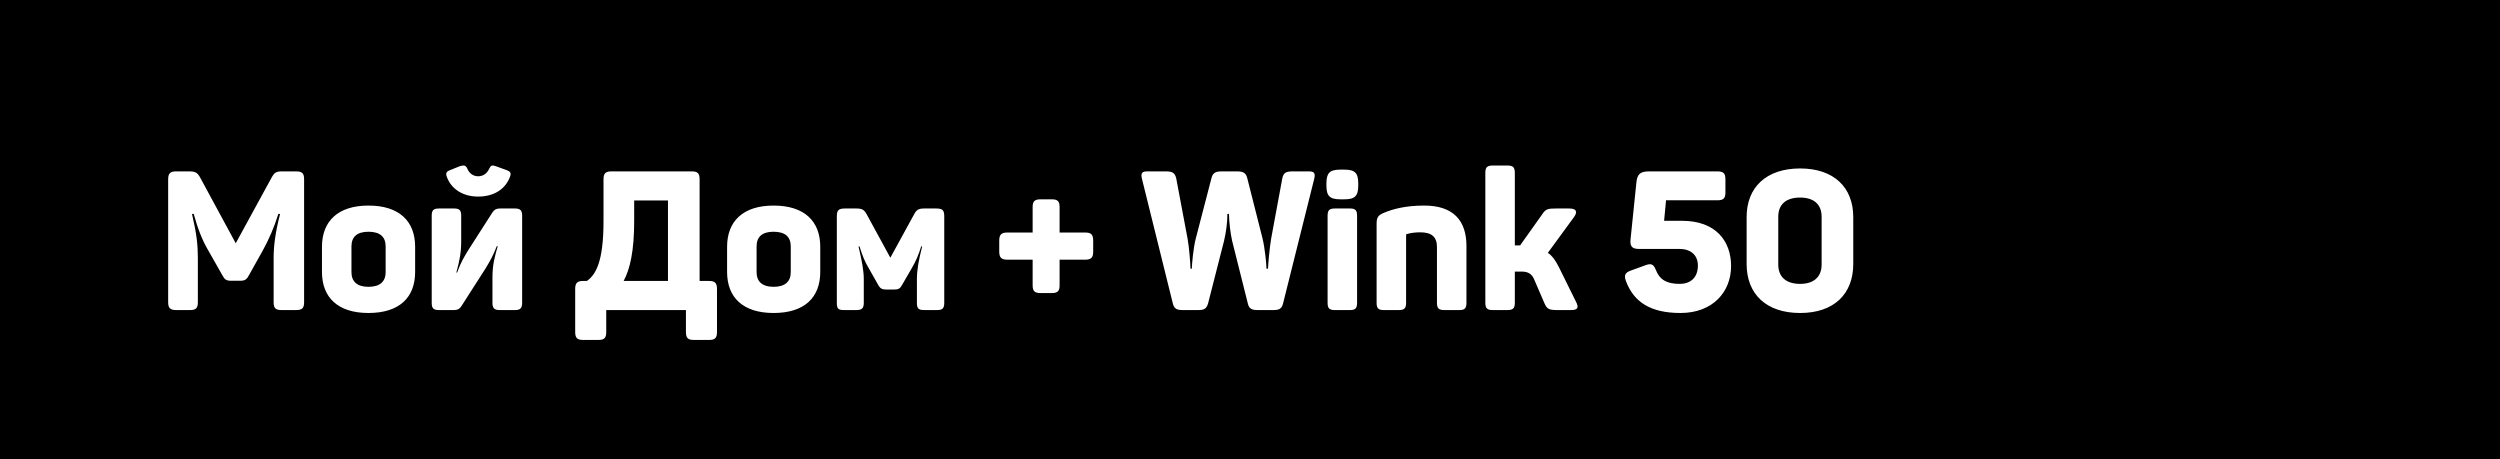 <?xml version="1.0" encoding="UTF-8"?> <svg xmlns="http://www.w3.org/2000/svg" width="1024" height="188" viewBox="0 0 1024 188" fill="none"><rect width="1024" height="188" fill="url(#paint0_linear_6056_103)" style=""></rect><path d="M78.4 42H748.6C755.354 42 760.299 42.002 764.2 42.32C768.079 42.637 770.75 43.258 772.988 44.398C777.127 46.507 780.493 49.873 782.602 54.012C783.742 56.25 784.363 58.921 784.68 62.8C784.998 66.701 785 71.646 785 78.4V121.6C785 128.354 784.998 133.299 784.68 137.2C784.363 141.079 783.742 143.75 782.602 145.988C780.493 150.127 777.127 153.493 772.988 155.602C770.75 156.742 768.079 157.363 764.2 157.68C760.299 157.998 755.354 158 748.6 158H78.4C71.646 158 66.701 157.998 62.8 157.68C58.921 157.363 56.25 156.742 54.012 155.602C49.873 153.493 46.507 150.127 44.398 145.988C43.258 143.75 42.637 141.079 42.32 137.2C42.002 133.299 42 128.354 42 121.6V78.4C42 71.646 42.002 66.701 42.32 62.8C42.637 58.921 43.258 56.25 44.398 54.012C46.507 49.873 49.873 46.507 54.012 44.398C56.25 43.258 58.921 42.637 62.8 42.32C66.701 42.002 71.646 42 78.4 42Z" fill="#2DA159" style="fill:#2DA159;fill:color(display-p3 0.175 0.633 0.351);fill-opacity:1;"></path><path d="M78.4 42H748.6C755.354 42 760.299 42.002 764.2 42.32C768.079 42.637 770.75 43.258 772.988 44.398C777.127 46.507 780.493 49.873 782.602 54.012C783.742 56.25 784.363 58.921 784.68 62.8C784.998 66.701 785 71.646 785 78.4V121.6C785 128.354 784.998 133.299 784.68 137.2C784.363 141.079 783.742 143.75 782.602 145.988C780.493 150.127 777.127 153.493 772.988 155.602C770.75 156.742 768.079 157.363 764.2 157.68C760.299 157.998 755.354 158 748.6 158H78.4C71.646 158 66.701 157.998 62.8 157.68C58.921 157.363 56.25 156.742 54.012 155.602C49.873 153.493 46.507 150.127 44.398 145.988C43.258 143.75 42.637 141.079 42.32 137.2C42.002 133.299 42 128.354 42 121.6V78.4C42 71.646 42.002 66.701 42.32 62.8C42.637 58.921 43.258 56.25 44.398 54.012C46.507 49.873 49.873 46.507 54.012 44.398C56.25 43.258 58.921 42.637 62.8 42.32C66.701 42.002 71.646 42 78.4 42Z" stroke="#217842" style="stroke:#217842;stroke:color(display-p3 0.131 0.469 0.259);stroke-opacity:1;" stroke-width="4"></path><path d="M121.28 70.2C123.76 70.2 124.56 71 124.56 73.4V123.8C124.56 126.2 123.76 127 121.28 127H115.28C112.88 127 112.08 126.2 112.08 123.8V105.64C112.08 100.76 112.72 95.48 114.72 87.64H114C112.32 93.08 110.08 98.2 107.68 102.52L102 112.68C101.12 114.36 100.4 115 98.4 115H94.72C92.72 115 92 114.52 91.04 112.68L85.28 102.52C82.72 98.2 80.96 93.48 79.36 87.64H78.64C80.56 95.8 81.04 100.36 81.04 105.72V123.8C81.04 126.2 80.24 127 77.84 127H72.16C69.76 127 68.88 126.2 68.88 123.8V73.4C68.88 71 69.76 70.2 72.16 70.2H77.36C80 70.2 80.8 70.68 81.92 72.6L96.56 99.64L111.28 72.68C112.48 70.6 113.12 70.2 115.6 70.2H121.28ZM131.878 101.08C131.878 90.6 138.438 84.2 150.918 84.2C163.558 84.2 170.038 90.6 170.038 101.08V111.4C170.038 121.88 163.558 128.2 150.918 128.2C138.438 128.2 131.878 121.88 131.878 111.4V101.08ZM157.958 100.92C157.958 97 155.638 94.92 150.918 94.92C146.278 94.92 143.958 97 143.958 100.92V111.48C143.958 115.32 146.278 117.48 150.918 117.48C155.638 117.48 157.958 115.32 157.958 111.48V100.92ZM208.908 72.36C207.068 77.48 202.268 80.52 195.868 80.52C189.628 80.52 184.828 77.48 182.988 72.36C182.508 70.92 182.828 70.28 184.268 69.72L188.428 68.04C190.108 67.56 190.748 67.72 191.388 69C192.188 71 193.788 72.2 195.868 72.2C197.948 72.2 199.548 71 200.428 69C201.068 67.72 201.628 67.56 202.988 68.04L207.628 69.72C209.068 70.28 209.468 70.92 208.908 72.36ZM186.028 85.4C188.188 85.4 188.908 86.12 188.908 88.36V98.68C188.908 103.4 188.268 106.76 186.908 111.64H187.228C188.748 107.48 190.028 105.4 191.708 102.6L201.708 87C202.428 85.88 203.308 85.4 204.668 85.4H210.908C213.068 85.4 213.868 86.12 213.868 88.36V124.04C213.868 126.28 213.068 127 210.908 127H204.668C202.508 127 201.708 126.28 201.708 124.04V113.8C201.708 108.2 202.668 105.08 203.868 100.84H203.468C202.108 104.44 200.828 106.76 198.828 110.04L188.988 125.4C188.188 126.6 187.388 127 186.028 127H179.788C177.548 127 176.828 126.28 176.828 124.04V88.36C176.828 86.12 177.548 85.4 179.788 85.4H186.028ZM283.358 70.2C285.758 70.2 286.558 71 286.558 73.48V115.08H290.398C292.878 115.08 293.678 115.96 293.678 118.36V135.96C293.678 138.44 292.878 139.24 290.398 139.24H284.158C281.758 139.24 280.958 138.44 280.958 135.96V127H248.318V135.96C248.318 138.44 247.518 139.24 245.118 139.24H238.878C236.398 139.24 235.598 138.44 235.598 135.96V118.36C235.598 115.96 236.398 115.08 238.878 115.08H240.398C243.998 112.52 247.198 107.32 247.198 90.6V73.48C247.198 71 247.998 70.2 250.478 70.2H283.358ZM259.758 82.12V90.52C259.758 102.76 258.078 110.2 255.438 115.08H273.598V82.12H259.758ZM297.816 101.08C297.816 90.6 304.376 84.2 316.856 84.2C329.496 84.2 335.976 90.6 335.976 101.08V111.4C335.976 121.88 329.496 128.2 316.856 128.2C304.376 128.2 297.816 121.88 297.816 111.4V101.08ZM323.896 100.92C323.896 97 321.576 94.92 316.856 94.92C312.216 94.92 309.896 97 309.896 100.92V111.48C309.896 115.32 312.216 117.48 316.856 117.48C321.576 117.48 323.896 115.32 323.896 111.48V100.92ZM383.566 85.4C386.126 85.4 386.766 86.2 386.766 88.6V124.04C386.766 126.36 385.966 127 383.806 127H378.526C376.206 127 375.566 126.36 375.566 124.04V114.2C375.566 110.76 376.286 106.44 377.726 100.92H377.326C376.206 104.52 375.086 107.08 373.486 109.8L369.646 116.44C368.686 118.2 368.126 118.6 366.126 118.6H363.166C361.326 118.6 360.526 118.28 359.566 116.44L355.806 109.8C354.126 107 353.246 104.68 352.046 100.92H351.646C353.006 106.68 353.806 110.84 353.806 114.28V124.04C353.806 126.28 353.006 127 350.766 127H345.726C343.326 127 342.766 126.44 342.766 124.04V88.6C342.766 86.2 343.406 85.4 346.046 85.4H350.766C353.086 85.4 353.966 85.88 355.006 87.8L364.686 105.56L374.366 87.88C375.326 86.04 376.126 85.4 378.446 85.4H383.566ZM444.489 95.24C446.969 95.24 447.769 96.12 447.769 98.52V103.08C447.769 105.48 446.969 106.36 444.489 106.36H434.009V116.84C434.009 119.24 433.209 120.04 430.809 120.04H426.249C423.769 120.04 422.969 119.24 422.969 116.84V106.36H412.569C410.169 106.36 409.289 105.48 409.289 103.08V98.52C409.289 96.12 410.169 95.24 412.569 95.24H422.969V84.84C422.969 82.44 423.769 81.64 426.249 81.64H430.809C433.209 81.64 434.009 82.44 434.009 84.84V95.24H444.489ZM536.186 70.2C538.506 70.2 538.826 71.16 538.266 73.4L525.546 124.28C524.986 126.6 523.786 127 521.546 127H515.146C512.906 127 511.626 126.52 511.146 124.44L504.666 98.6C503.946 95.24 503.466 91.24 503.386 87.64H502.746C502.746 91.24 502.186 95.08 501.386 98.6L494.826 124.28C494.186 126.6 492.986 127 490.826 127H484.426C482.266 127 480.986 126.6 480.426 124.44L467.786 73.4C467.226 71.16 467.546 70.2 469.866 70.2H477.386C480.106 70.2 481.226 70.68 481.786 73.08L486.426 97.72C487.066 101 487.626 108.52 487.626 110.04H488.186C488.186 108.2 488.826 101.32 489.786 97.72L496.186 73.08C496.746 70.68 498.026 70.2 500.426 70.2H506.586C509.066 70.2 510.346 70.68 510.906 73.08L517.146 97.72C518.106 101.64 518.746 108.36 518.746 110.04H519.386C519.386 108.6 520.026 101.4 520.666 97.72L525.226 73.08C525.706 70.68 526.826 70.2 529.546 70.2H536.186ZM550.661 69.48C554.981 69.48 556.341 70.84 556.341 75.16V75.96C556.341 80.28 554.981 81.64 550.661 81.64H548.981C544.661 81.64 543.301 80.28 543.301 75.96V75.16C543.301 70.84 544.661 69.48 548.981 69.48H550.661ZM552.981 85.4C555.141 85.4 555.861 86.12 555.861 88.36V124.04C555.861 126.28 555.141 127 552.981 127H546.741C544.501 127 543.781 126.28 543.781 124.04V88.36C543.781 86.12 544.501 85.4 546.741 85.4H552.981ZM567.058 87.08C570.338 85.72 575.458 84.2 583.378 84.2C595.218 84.2 600.658 90.28 600.658 100.76V124.04C600.658 126.28 599.938 127 597.778 127H591.538C589.298 127 588.578 126.28 588.578 124.04V101.16C588.578 97 586.338 95.16 581.778 95.16C579.618 95.16 577.858 95.4 576.178 95.88C576.098 95.88 575.938 96.04 575.938 96.2V124.04C575.938 126.28 575.218 127 572.978 127H566.818C564.578 127 563.858 126.28 563.858 124.04V91.72C563.858 89.08 564.418 88.12 567.058 87.08ZM645.432 123.4C646.793 125.96 646.393 127 643.433 127H637.913C634.473 127 633.673 126.6 632.633 124.28L628.393 114.44C627.433 112.2 625.913 111.24 623.273 111.24H620.473V123.96C620.473 126.28 619.753 127 617.433 127H611.433C609.113 127 608.393 126.28 608.393 123.96V70.84C608.393 68.52 609.113 67.8 611.433 67.8H617.433C619.753 67.8 620.473 68.52 620.473 70.84V100.52H622.153H622.633L631.673 87.8C633.113 85.56 634.073 85.4 637.353 85.4H642.713C645.673 85.4 646.313 86.68 644.712 88.92L633.993 103.56C635.753 104.76 637.113 106.6 638.473 109.32L645.432 123.4ZM703.455 70.2C705.935 70.2 706.735 71 706.735 73.48V78.76C706.735 81.24 705.935 82.04 703.455 82.04H682.415L681.615 90.44H688.975C702.815 90.44 709.055 98.76 709.055 109C709.055 119.48 701.615 128.2 688.335 128.2C675.935 128.2 669.135 123.64 665.935 115C665.135 112.68 665.695 111.64 667.935 110.84L674.095 108.6C676.335 107.8 677.295 108.2 678.255 110.6C679.695 114.28 682.335 116.28 688.015 116.28C692.335 116.28 695.455 113.8 695.455 108.76C695.455 104.36 692.335 101.96 687.935 101.96H671.215C668.415 101.96 667.615 100.76 667.855 98.2L670.255 74.84C670.575 71.32 671.855 70.2 675.455 70.2H703.455ZM715.416 88.92C715.416 76.76 723.416 69 737.336 69C751.176 69 759.096 76.76 759.096 88.92V108.12C759.096 120.44 751.176 128.2 737.336 128.2C723.416 128.2 715.416 120.44 715.416 108.12V88.92ZM746.136 88.76C746.136 83.64 742.856 80.92 737.336 80.92C731.656 80.92 728.376 83.64 728.376 88.76V108.36C728.376 113.48 731.656 116.28 737.336 116.28C742.856 116.28 746.136 113.48 746.136 108.36V88.76Z" fill="white" style="fill:white;fill-opacity:1;"></path><defs><linearGradient id="paint0_linear_6056_103" x1="0" y1="94" x2="1024" y2="94" gradientUnits="userSpaceOnUse"><stop stop-color="#B974EE" style="stop-color:#B974EE;stop-color:color(display-p3 0.726 0.455 0.933);stop-opacity:1;"></stop><stop offset="1" stop-color="#731DEB" style="stop-color:#731DEB;stop-color:color(display-p3 0.451 0.115 0.921);stop-opacity:1;"></stop></linearGradient></defs></svg> 